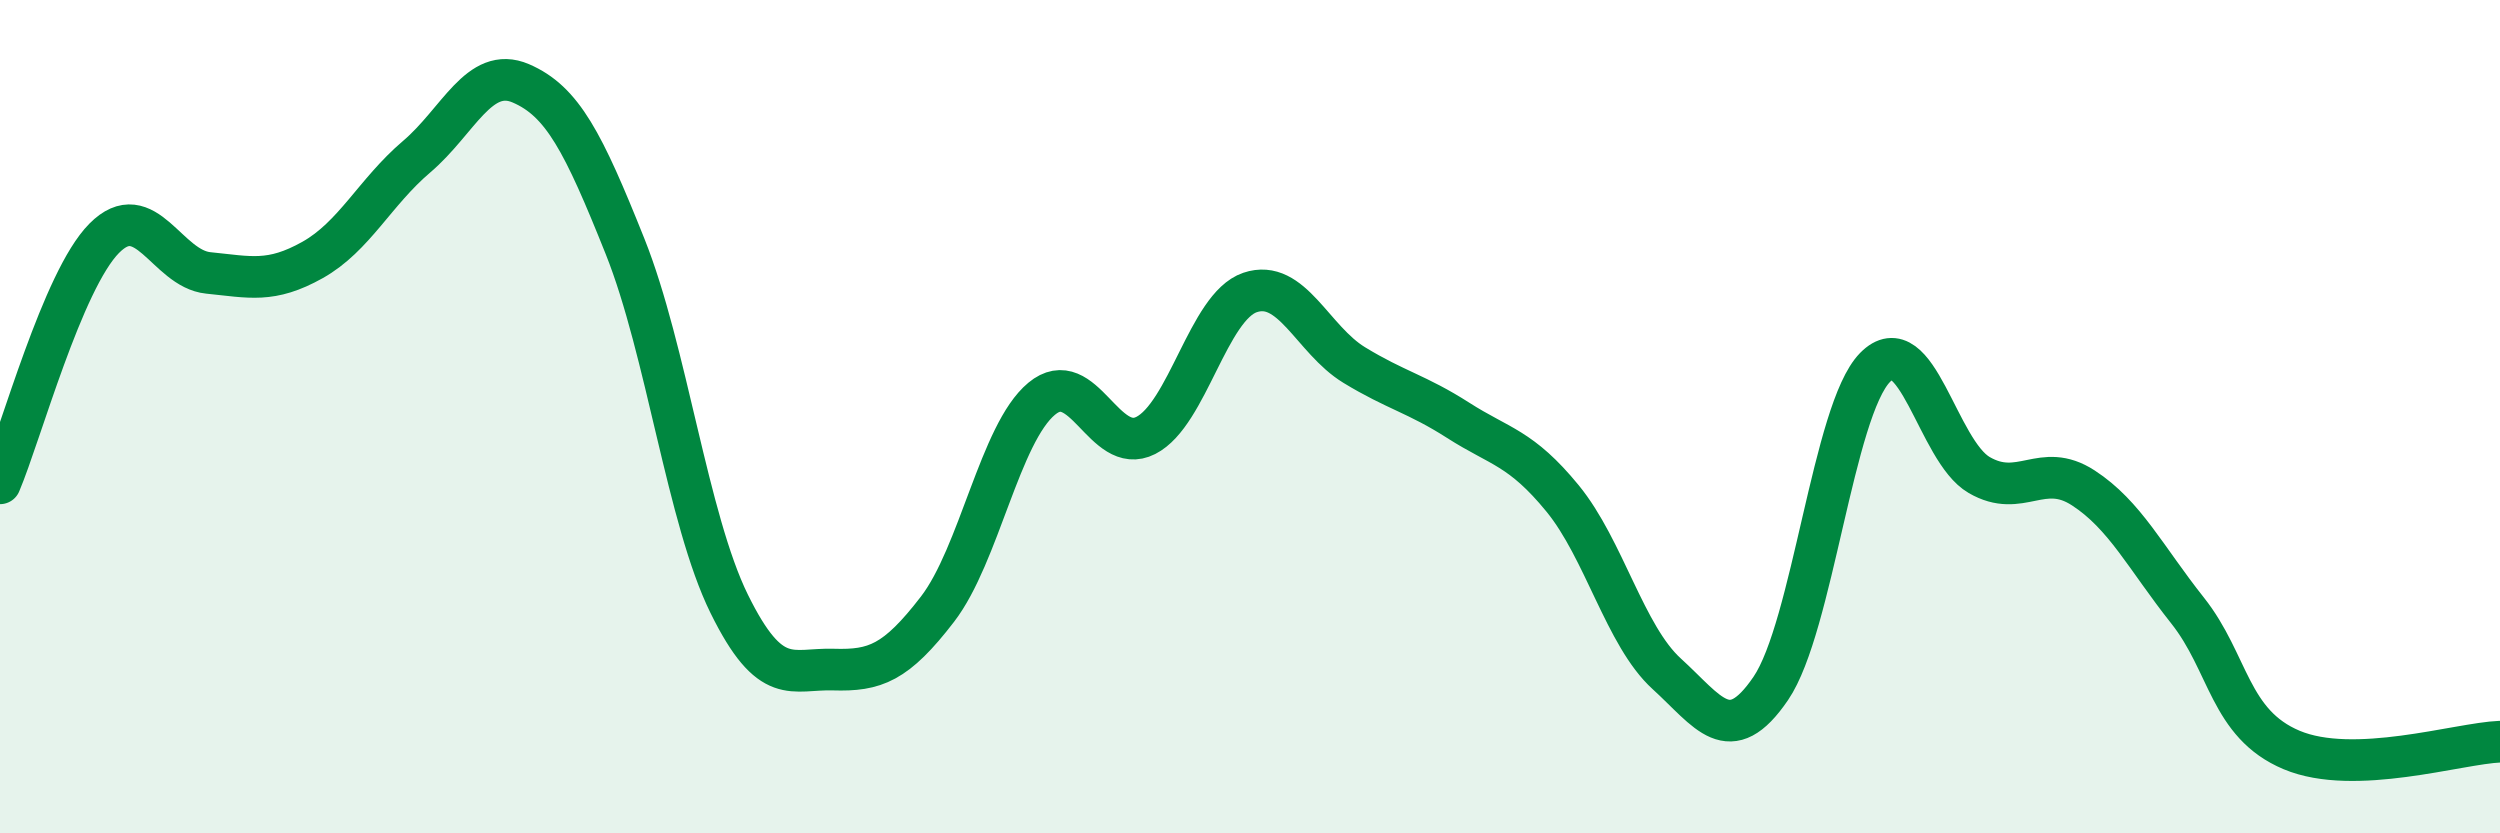 
    <svg width="60" height="20" viewBox="0 0 60 20" xmlns="http://www.w3.org/2000/svg">
      <path
        d="M 0,11.6 C 0.5,10.42 1.5,6.73 2.5,5.72 C 3.5,4.71 4,6.45 5,6.55 C 6,6.65 6.5,6.8 7.5,6.24 C 8.5,5.68 9,4.61 10,3.76 C 11,2.91 11.5,1.57 12.5,2 C 13.5,2.43 14,3.41 15,5.91 C 16,8.41 16.5,12.46 17.5,14.49 C 18.5,16.52 19,16.04 20,16.07 C 21,16.1 21.5,15.92 22.5,14.62 C 23.5,13.32 24,10.4 25,9.57 C 26,8.74 26.5,10.96 27.5,10.45 C 28.5,9.94 29,7.36 30,7.02 C 31,6.68 31.5,8.15 32.5,8.76 C 33.5,9.37 34,9.45 35,10.09 C 36,10.73 36.5,10.74 37.5,11.96 C 38.5,13.18 39,15.26 40,16.17 C 41,17.08 41.5,17.99 42.5,16.52 C 43.5,15.05 44,9.84 45,8.82 C 46,7.8 46.5,10.82 47.5,11.4 C 48.5,11.98 49,11.06 50,11.71 C 51,12.36 51.5,13.39 52.5,14.65 C 53.5,15.91 53.5,17.37 55,18 C 56.5,18.63 59,17.84 60,17.8L60 20L0 20Z"
        fill="#008740"
        opacity="0.1"
        stroke-linecap="round"
        stroke-linejoin="round"
      />
      <path
        d="M 0,11.6 C 0.5,10.42 1.5,6.73 2.5,5.72 C 3.5,4.71 4,6.45 5,6.55 C 6,6.65 6.5,6.8 7.5,6.24 C 8.5,5.68 9,4.61 10,3.76 C 11,2.91 11.5,1.57 12.5,2 C 13.5,2.43 14,3.41 15,5.91 C 16,8.41 16.5,12.46 17.5,14.49 C 18.5,16.52 19,16.04 20,16.07 C 21,16.1 21.5,15.92 22.5,14.62 C 23.5,13.32 24,10.4 25,9.57 C 26,8.74 26.5,10.96 27.5,10.45 C 28.5,9.94 29,7.36 30,7.02 C 31,6.68 31.5,8.15 32.5,8.76 C 33.5,9.37 34,9.45 35,10.09 C 36,10.73 36.5,10.74 37.5,11.96 C 38.5,13.18 39,15.26 40,16.17 C 41,17.08 41.5,17.99 42.5,16.52 C 43.5,15.05 44,9.84 45,8.82 C 46,7.8 46.5,10.82 47.5,11.4 C 48.5,11.98 49,11.06 50,11.71 C 51,12.36 51.5,13.39 52.5,14.65 C 53.5,15.91 53.5,17.37 55,18 C 56.5,18.63 59,17.84 60,17.8"
        stroke="#008740"
        stroke-width="1"
        fill="none"
        stroke-linecap="round"
        stroke-linejoin="round"
      />
    </svg>
  